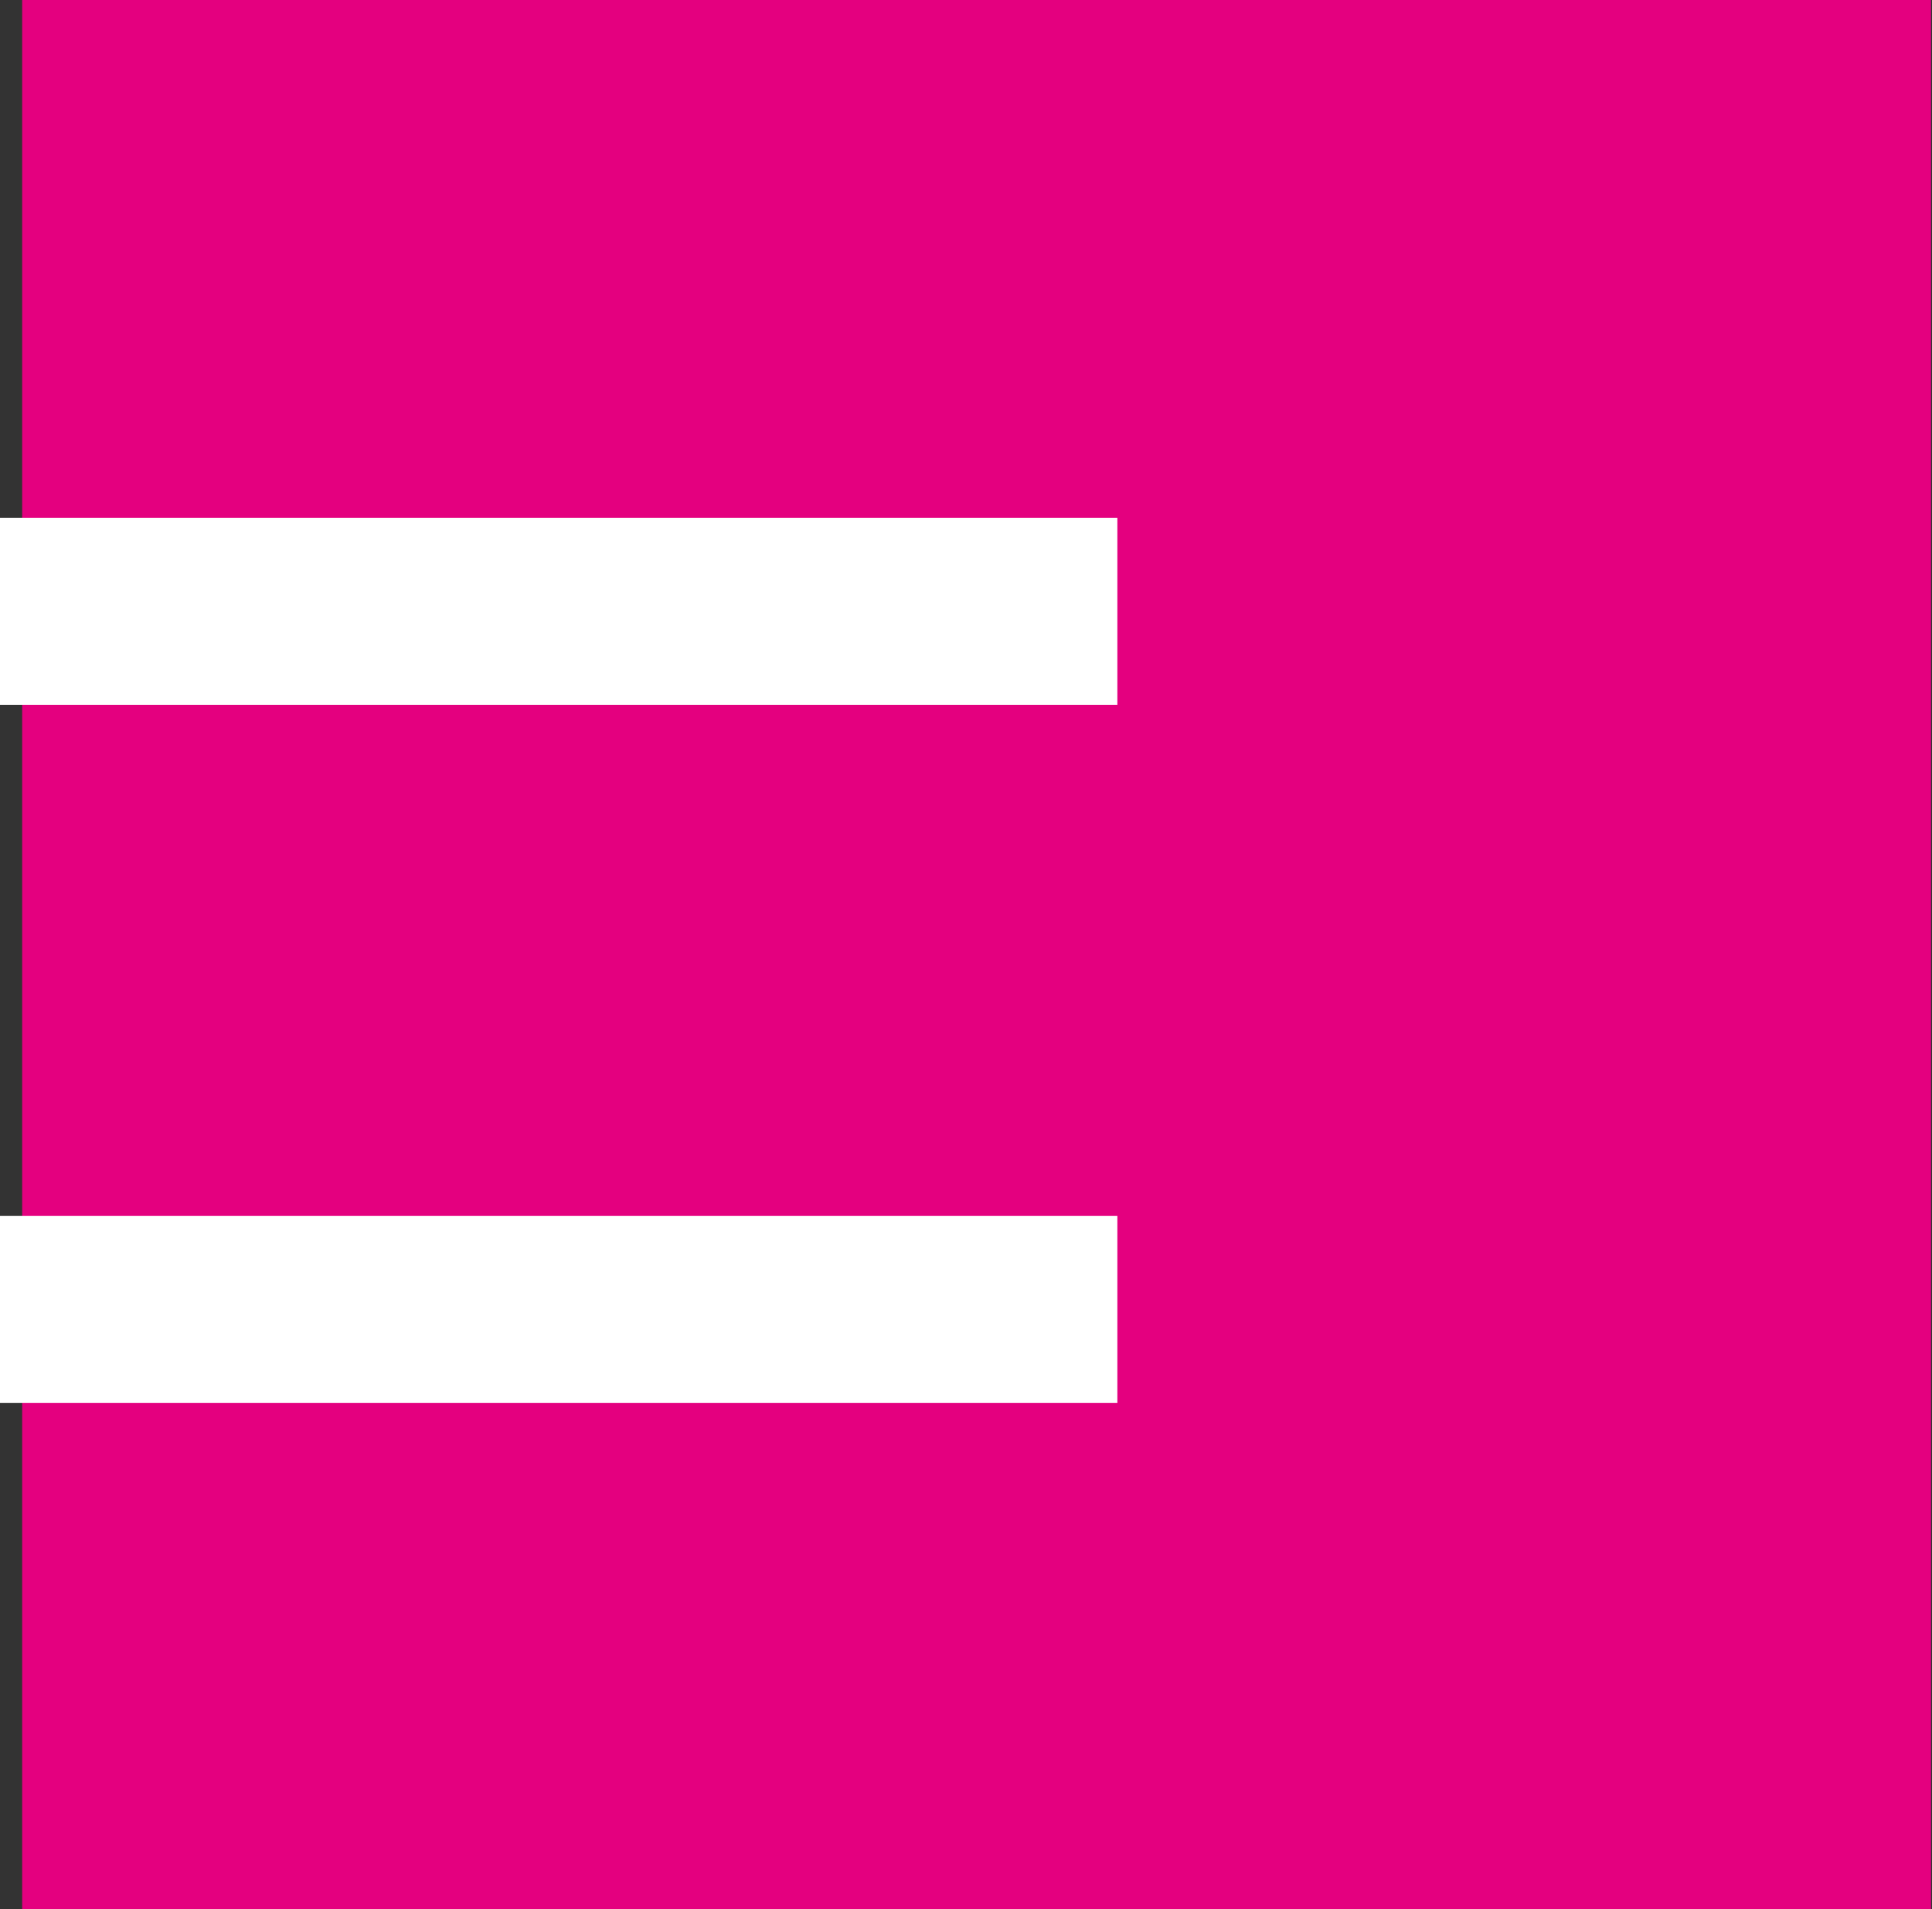 <?xml version="1.0" encoding="UTF-8"?>
<svg id="_レイヤー_2" data-name="レイヤー_2" xmlns="http://www.w3.org/2000/svg" viewBox="0 0 20.04 19.8">
  <rect x="0" y="0" width="20.04" height="19.8" fill="#333333" stroke="none"/>
  <defs>
    <style>
      .cls-1 {
        fill: #e4007f;
      }

      .cls-2 {
        fill: #fff;
      }
    </style>
  </defs>
  <g id="_レイヤー_1-2" data-name="レイヤー_1">
    <g>
      <rect class="cls-1" x=".23" width="19.8" height="19.8"/>
      <rect class="cls-2" y="5.37" width="11.59" height="1.94"/>
      <rect class="cls-2" y="12.61" width="11.59" height="1.94"/>
    </g>
  </g>
</svg>